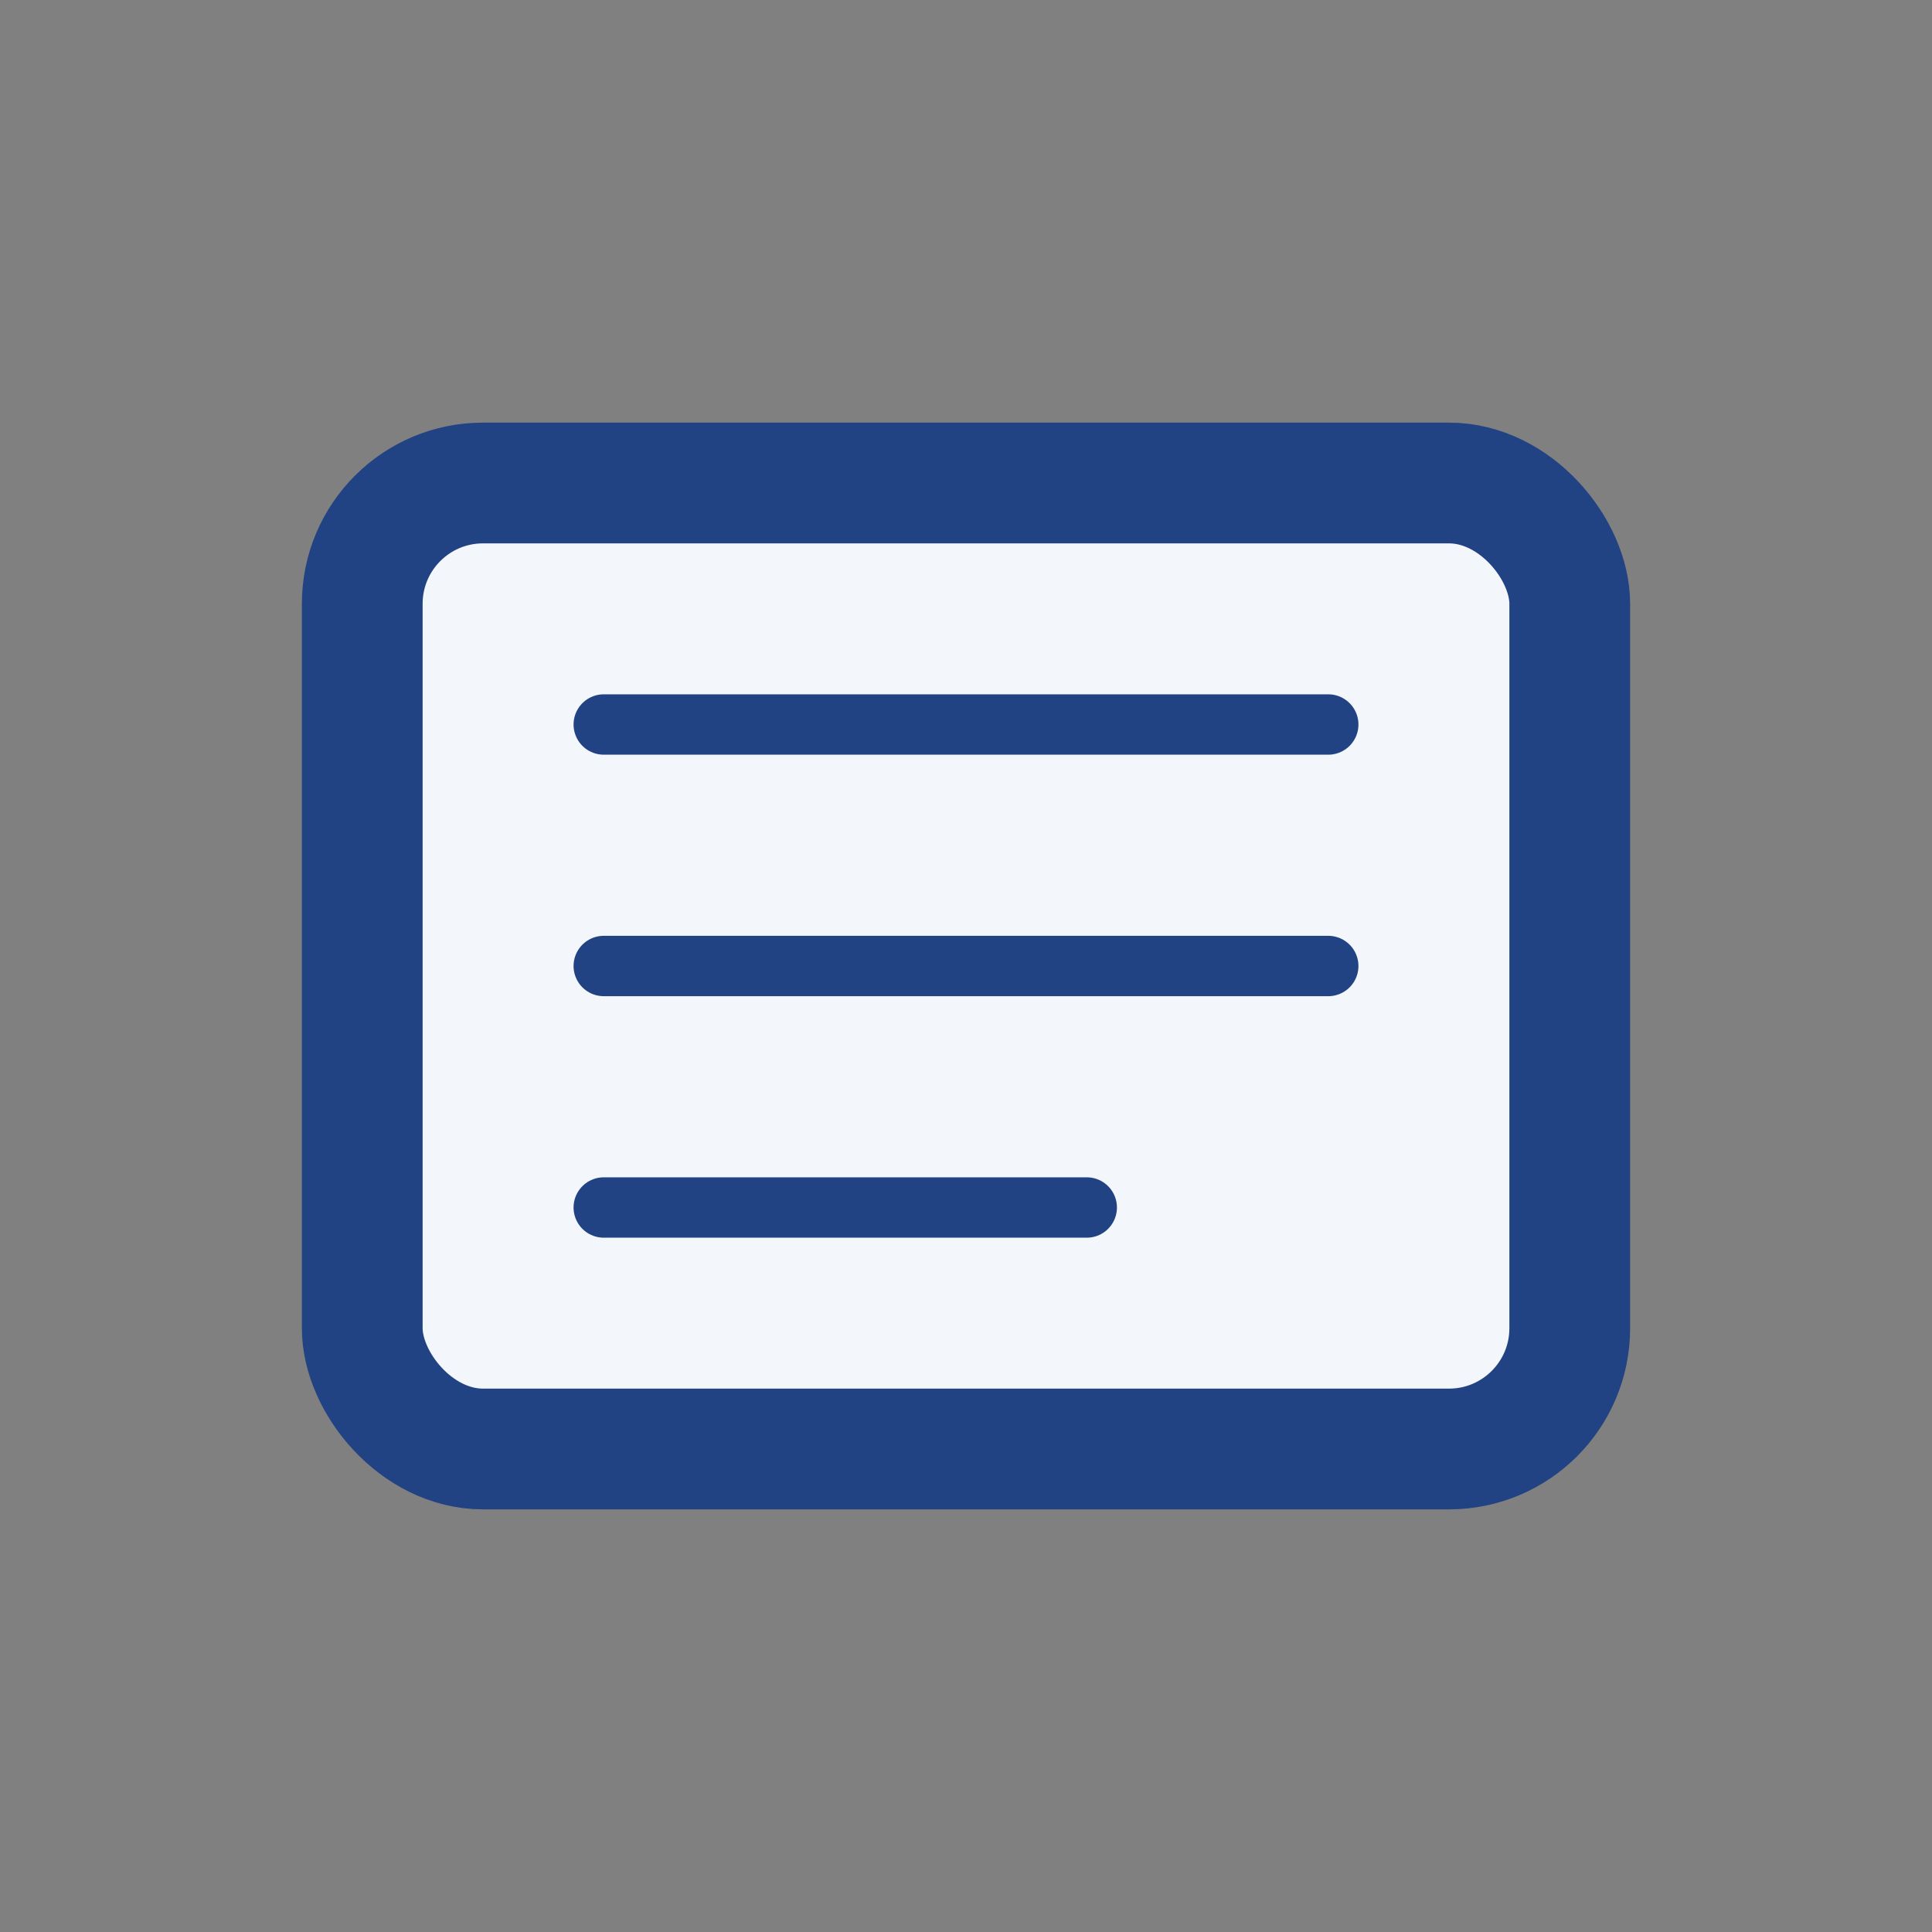 <?xml version="1.0" encoding="UTF-8"?>
<svg xmlns="http://www.w3.org/2000/svg" width="32" height="32" viewBox="0 0 32 32"><rect x="0" y="0" width="32" height="32" fill="#808080" stroke="none"/><rect x="6" y="8" width="20" height="16" rx="2" fill="#F3F6FA" stroke="#214283" stroke-width="2"/><path d="M10 12h12M10 16h12M10 20h8" stroke="#214283" stroke-linecap="round"/></svg>